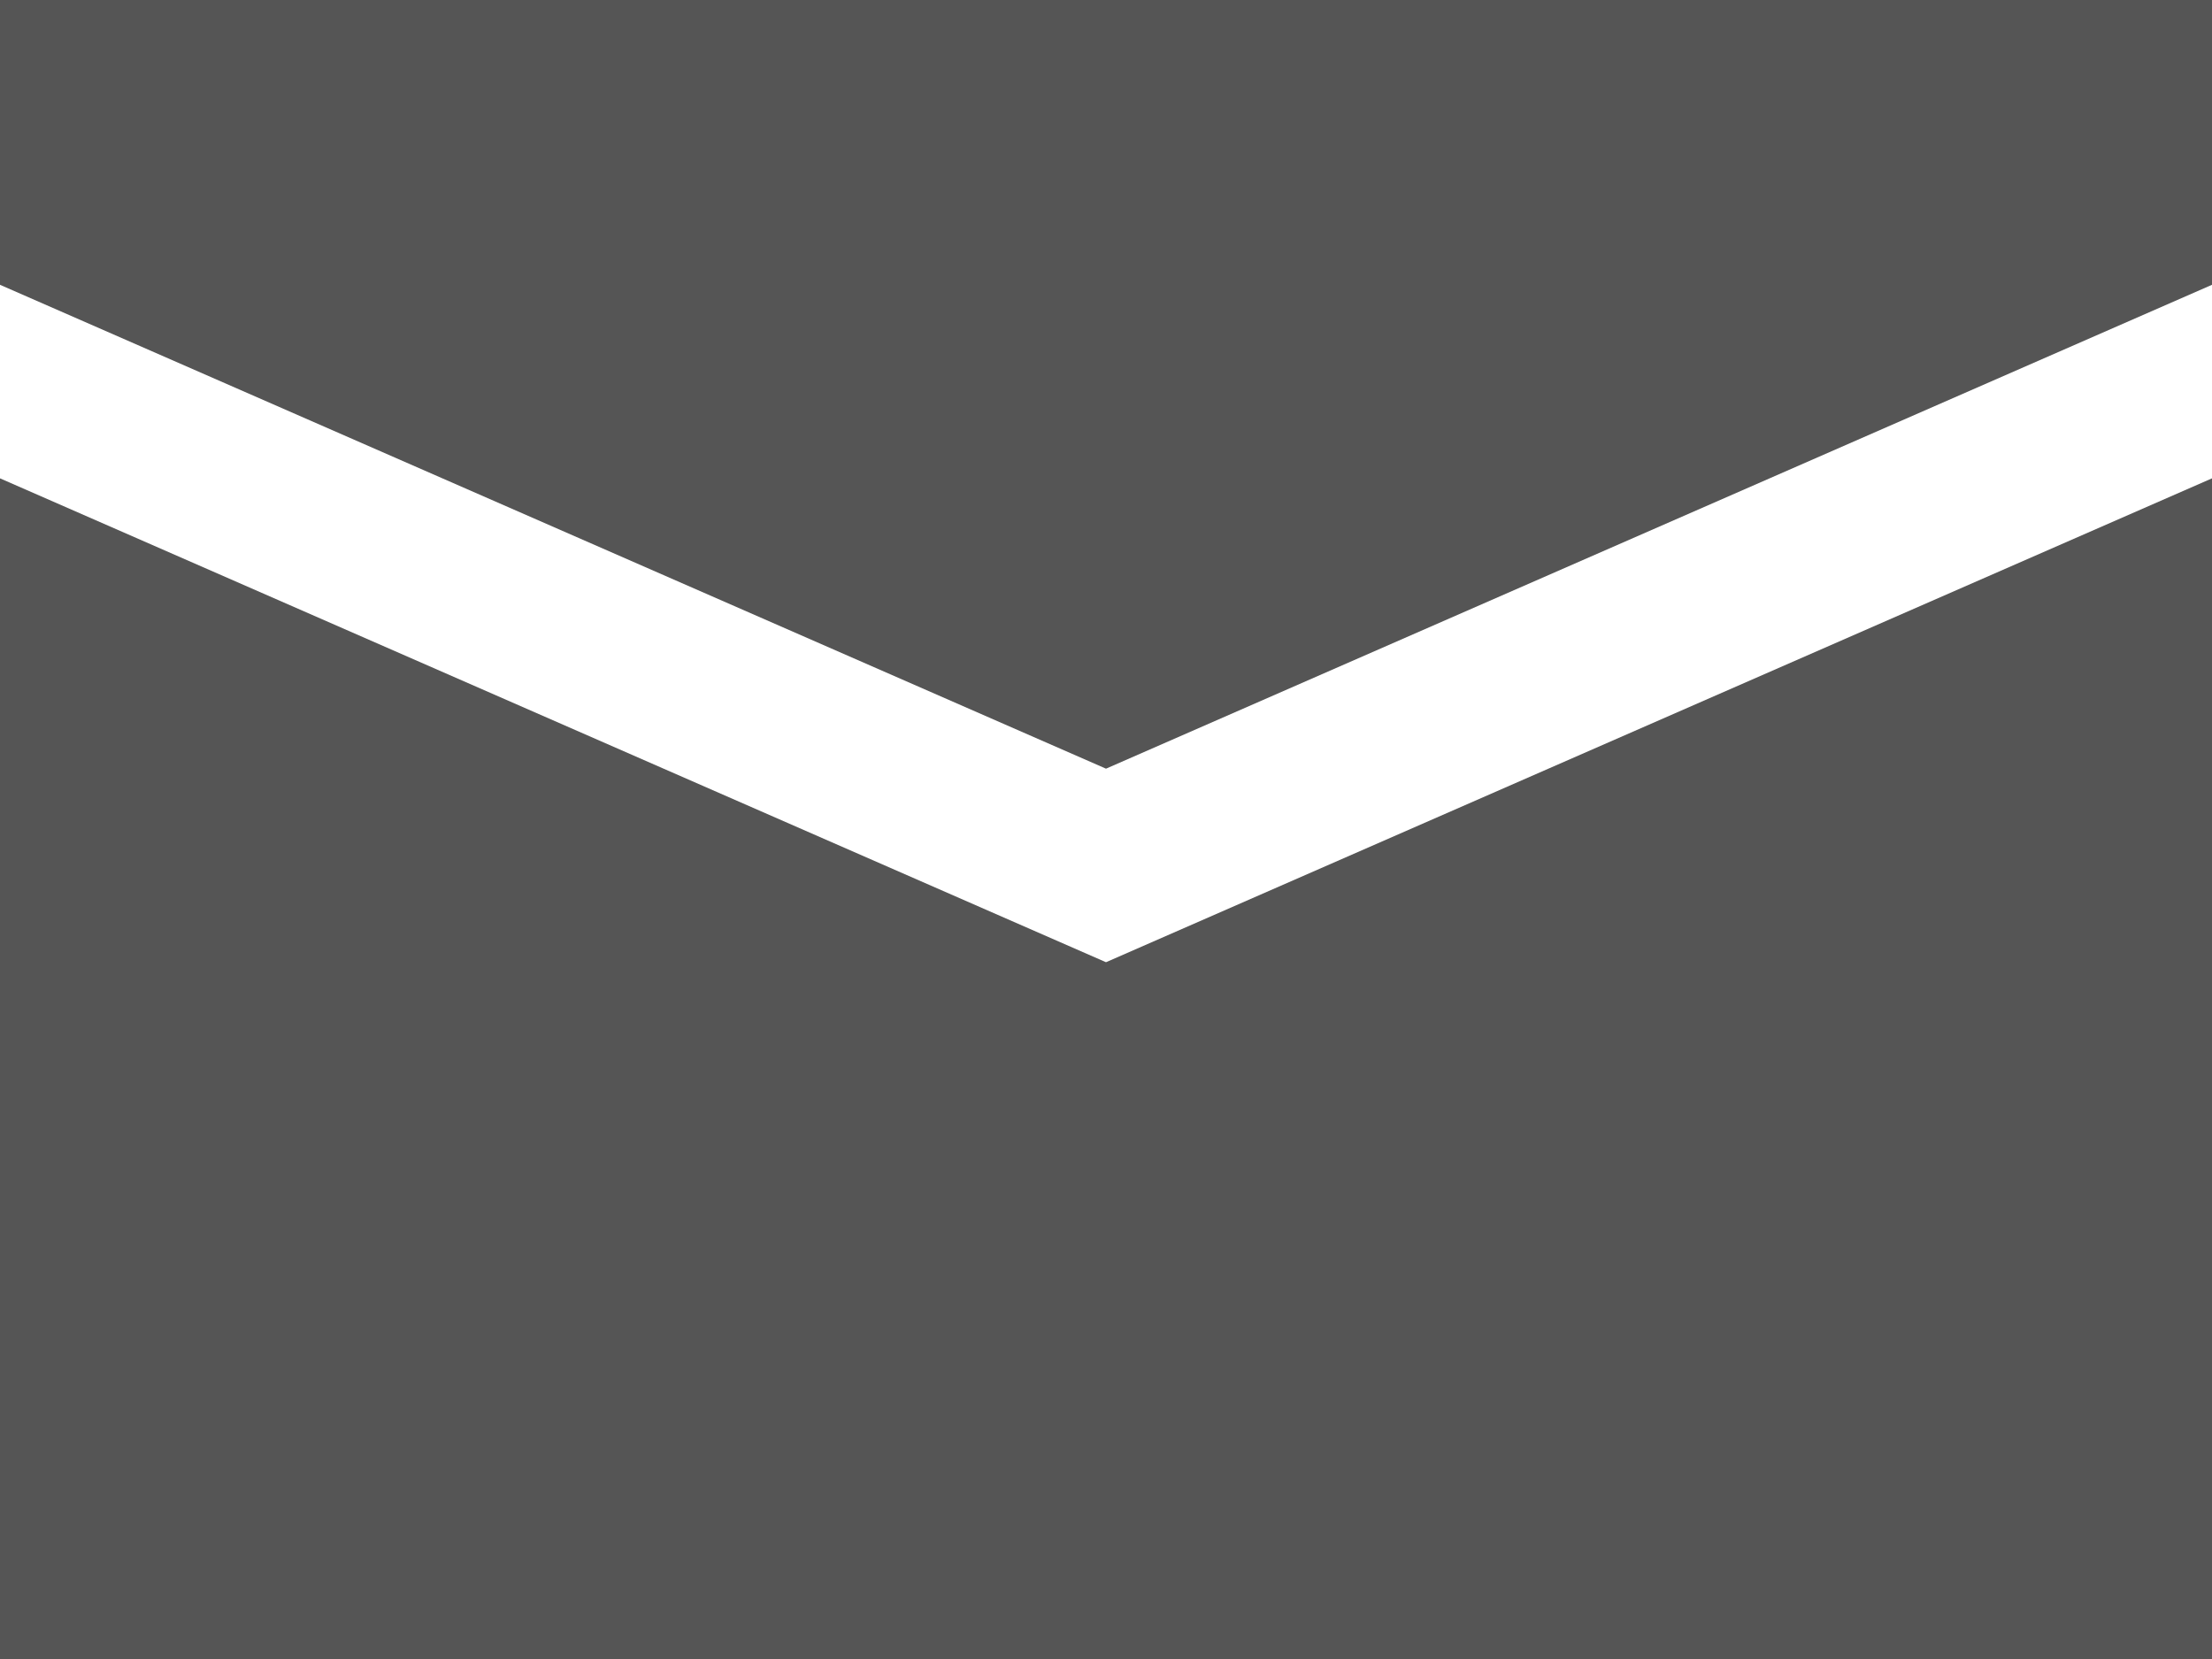 <svg xmlns="http://www.w3.org/2000/svg" width="16" height="12" viewBox="0 0 16 12">
  <defs>
    <style>
      .cls-1 {
        fill: #555;
        fill-rule: evenodd;
      }
    </style>
  </defs>
  <path id="bib-share-envelope" class="cls-1" d="M613.844,1383.25h16v12h-16v-12Zm16,3.46-8,3.5-8-3.5v-1.4l8,3.5,8-3.5v1.4Z" transform="translate(-613.844 -1383.25)"/>
</svg>
